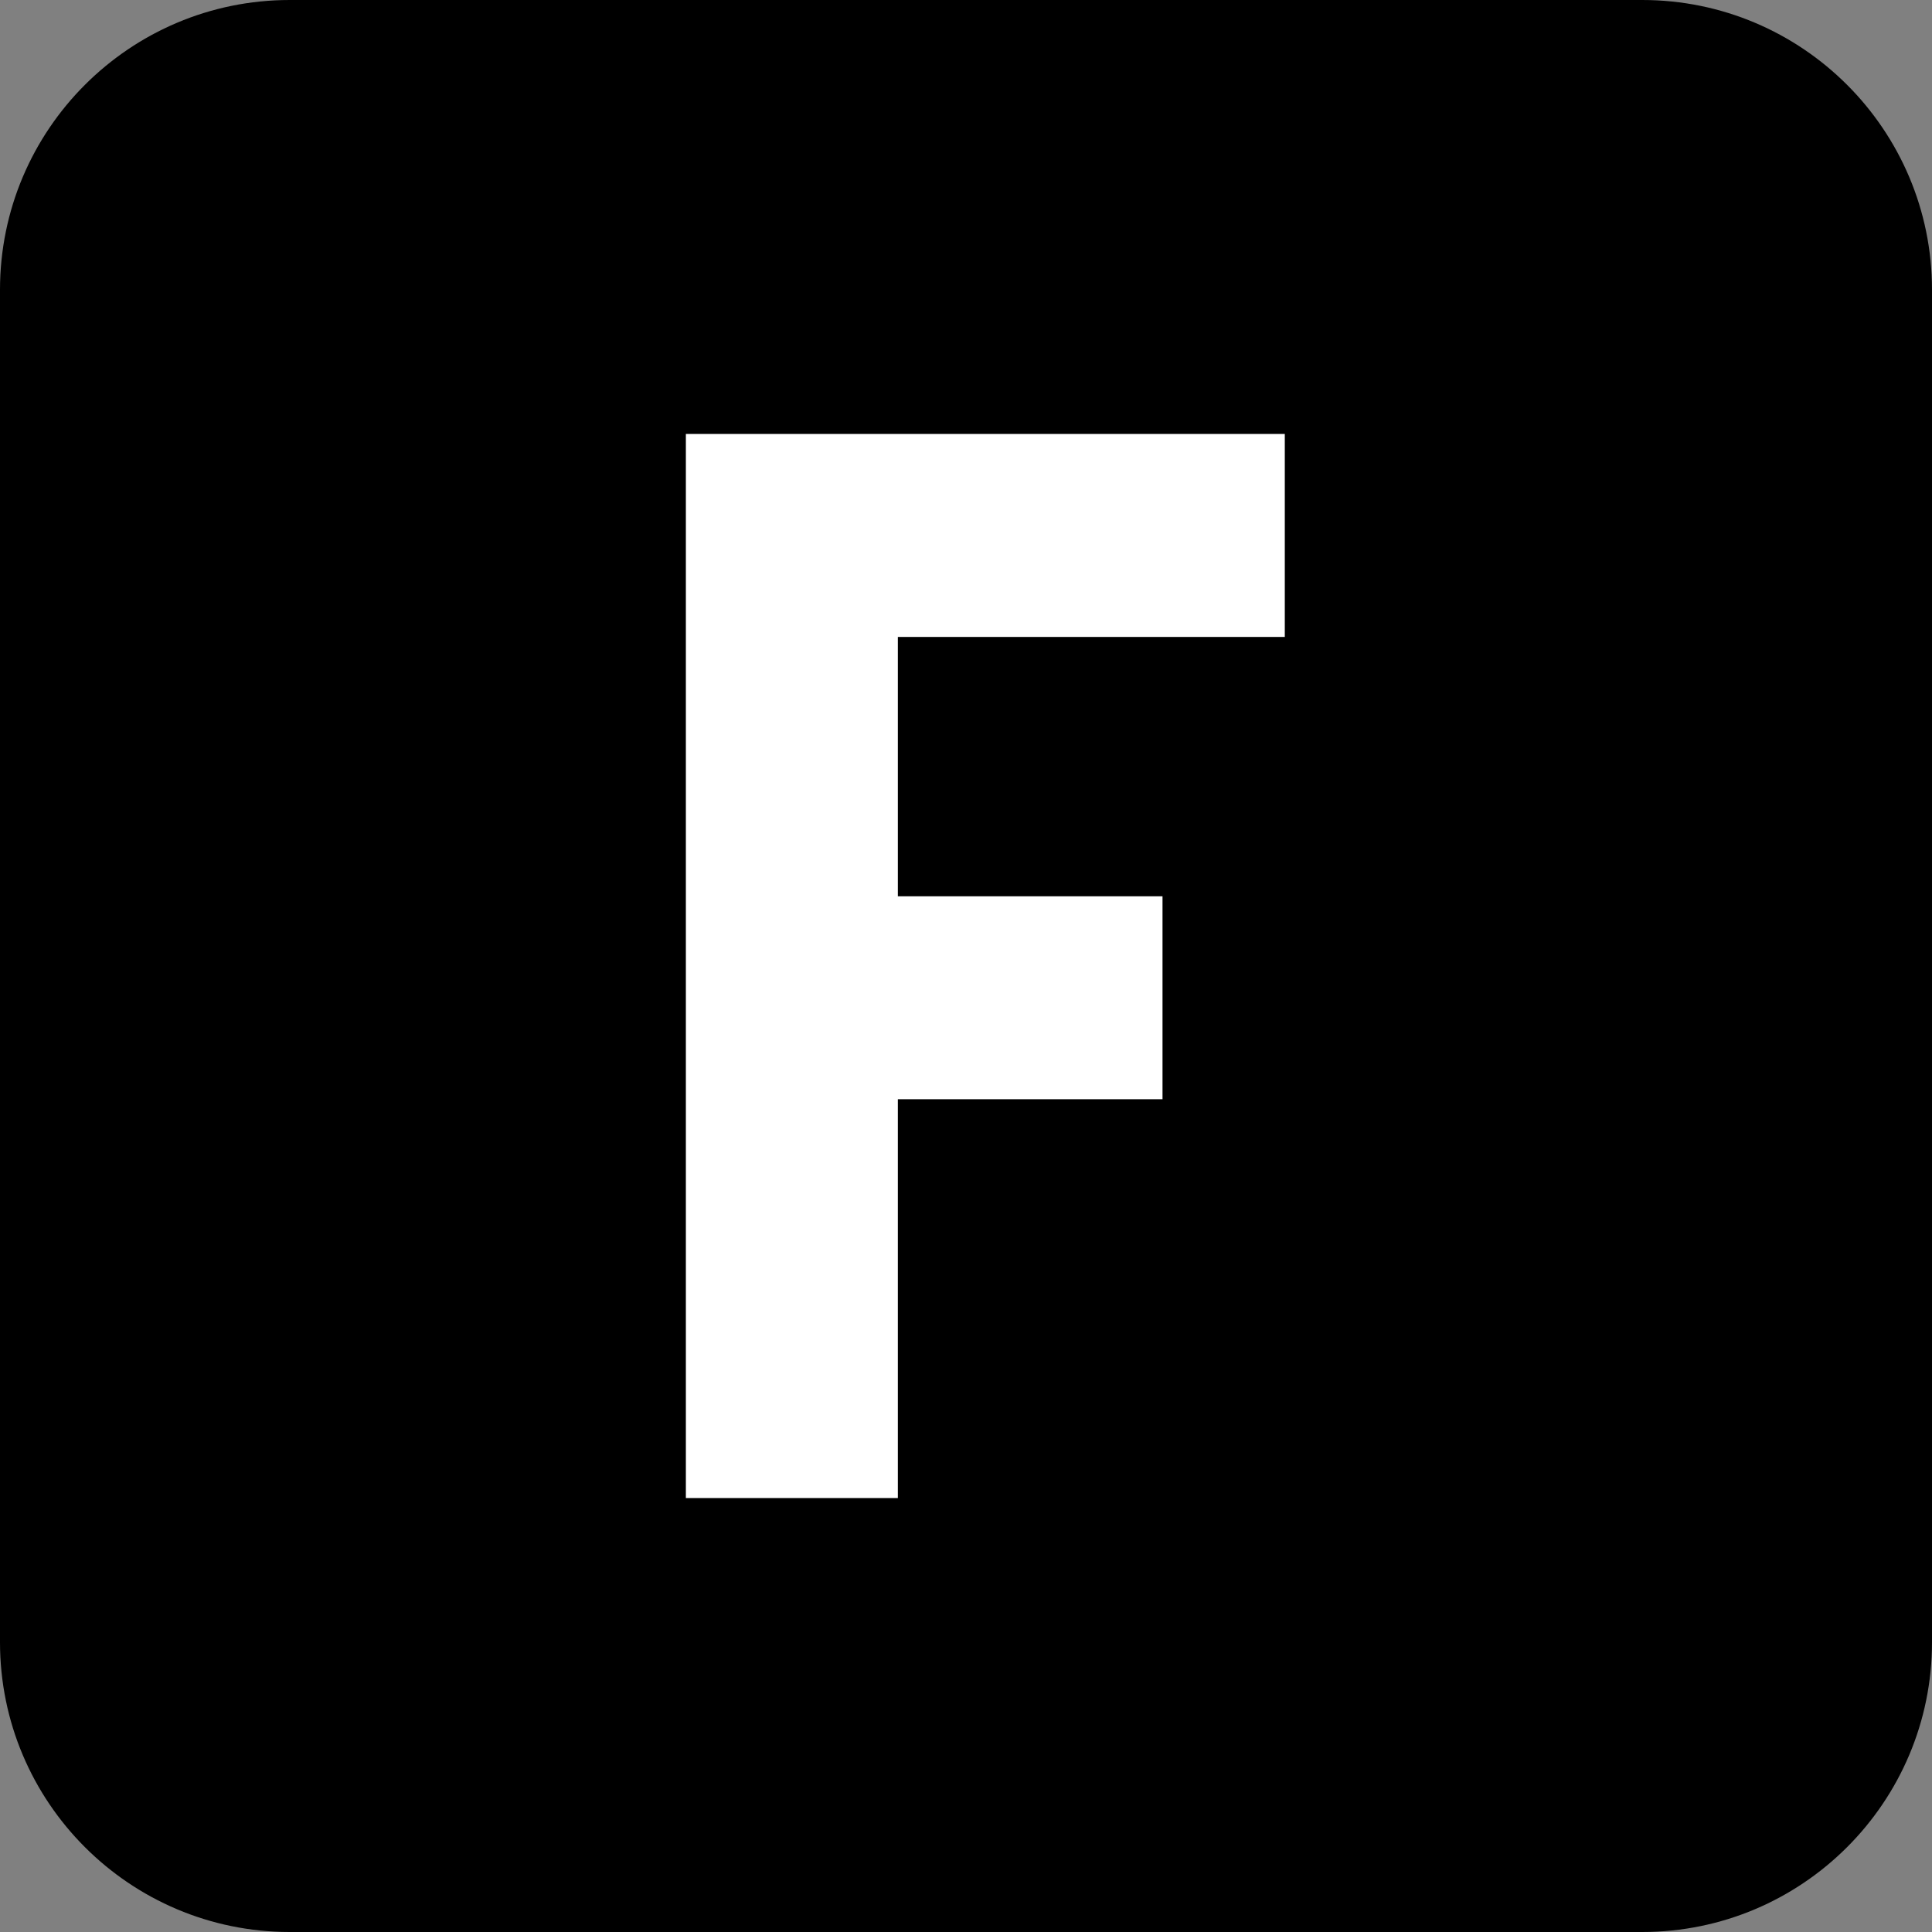 <svg xmlns="http://www.w3.org/2000/svg" version="1.1" xmlns:xlink="http://www.w3.org/1999/xlink" xmlns:svgjs="http://svgjs.dev/svgjs" width="200" height="200"><rect width="100%" height="100%" fill="#808080" stroke="none"/><svg version="1.0" id="SvgjsSvg1001" xmlns="http://www.w3.org/2000/svg" xmlns:xlink="http://www.w3.org/1999/xlink" x="0px" y="0px" viewBox="0 0 200 200" style="enable-background:new 0 0 200 200;" xml:space="preserve">
<style type="text/css">
	.st0{fill:#FFFFFF;}
</style>
<path d="M170,200H30c-16.569,0-30-13.431-30-30V30C0,13.431,13.431,0,30,0h140c16.569,0,30,13.431,30,30
	v140C200,186.569,186.569,200,170,200z"></path>
<g>
	<g>
		<path class="st0" d="M133.002,65.934H92.946v26.848h27.397v21.011H92.946v41.284H71.001
			V44.922h62.001C133.002,44.922,133.002,65.934,133.002,65.934z"></path>
	</g>
</g>
</svg><style>@media (prefers-color-scheme: light) { :root { filter: none; } }
@media (prefers-color-scheme: dark) { :root { filter: none; } }
</style></svg>